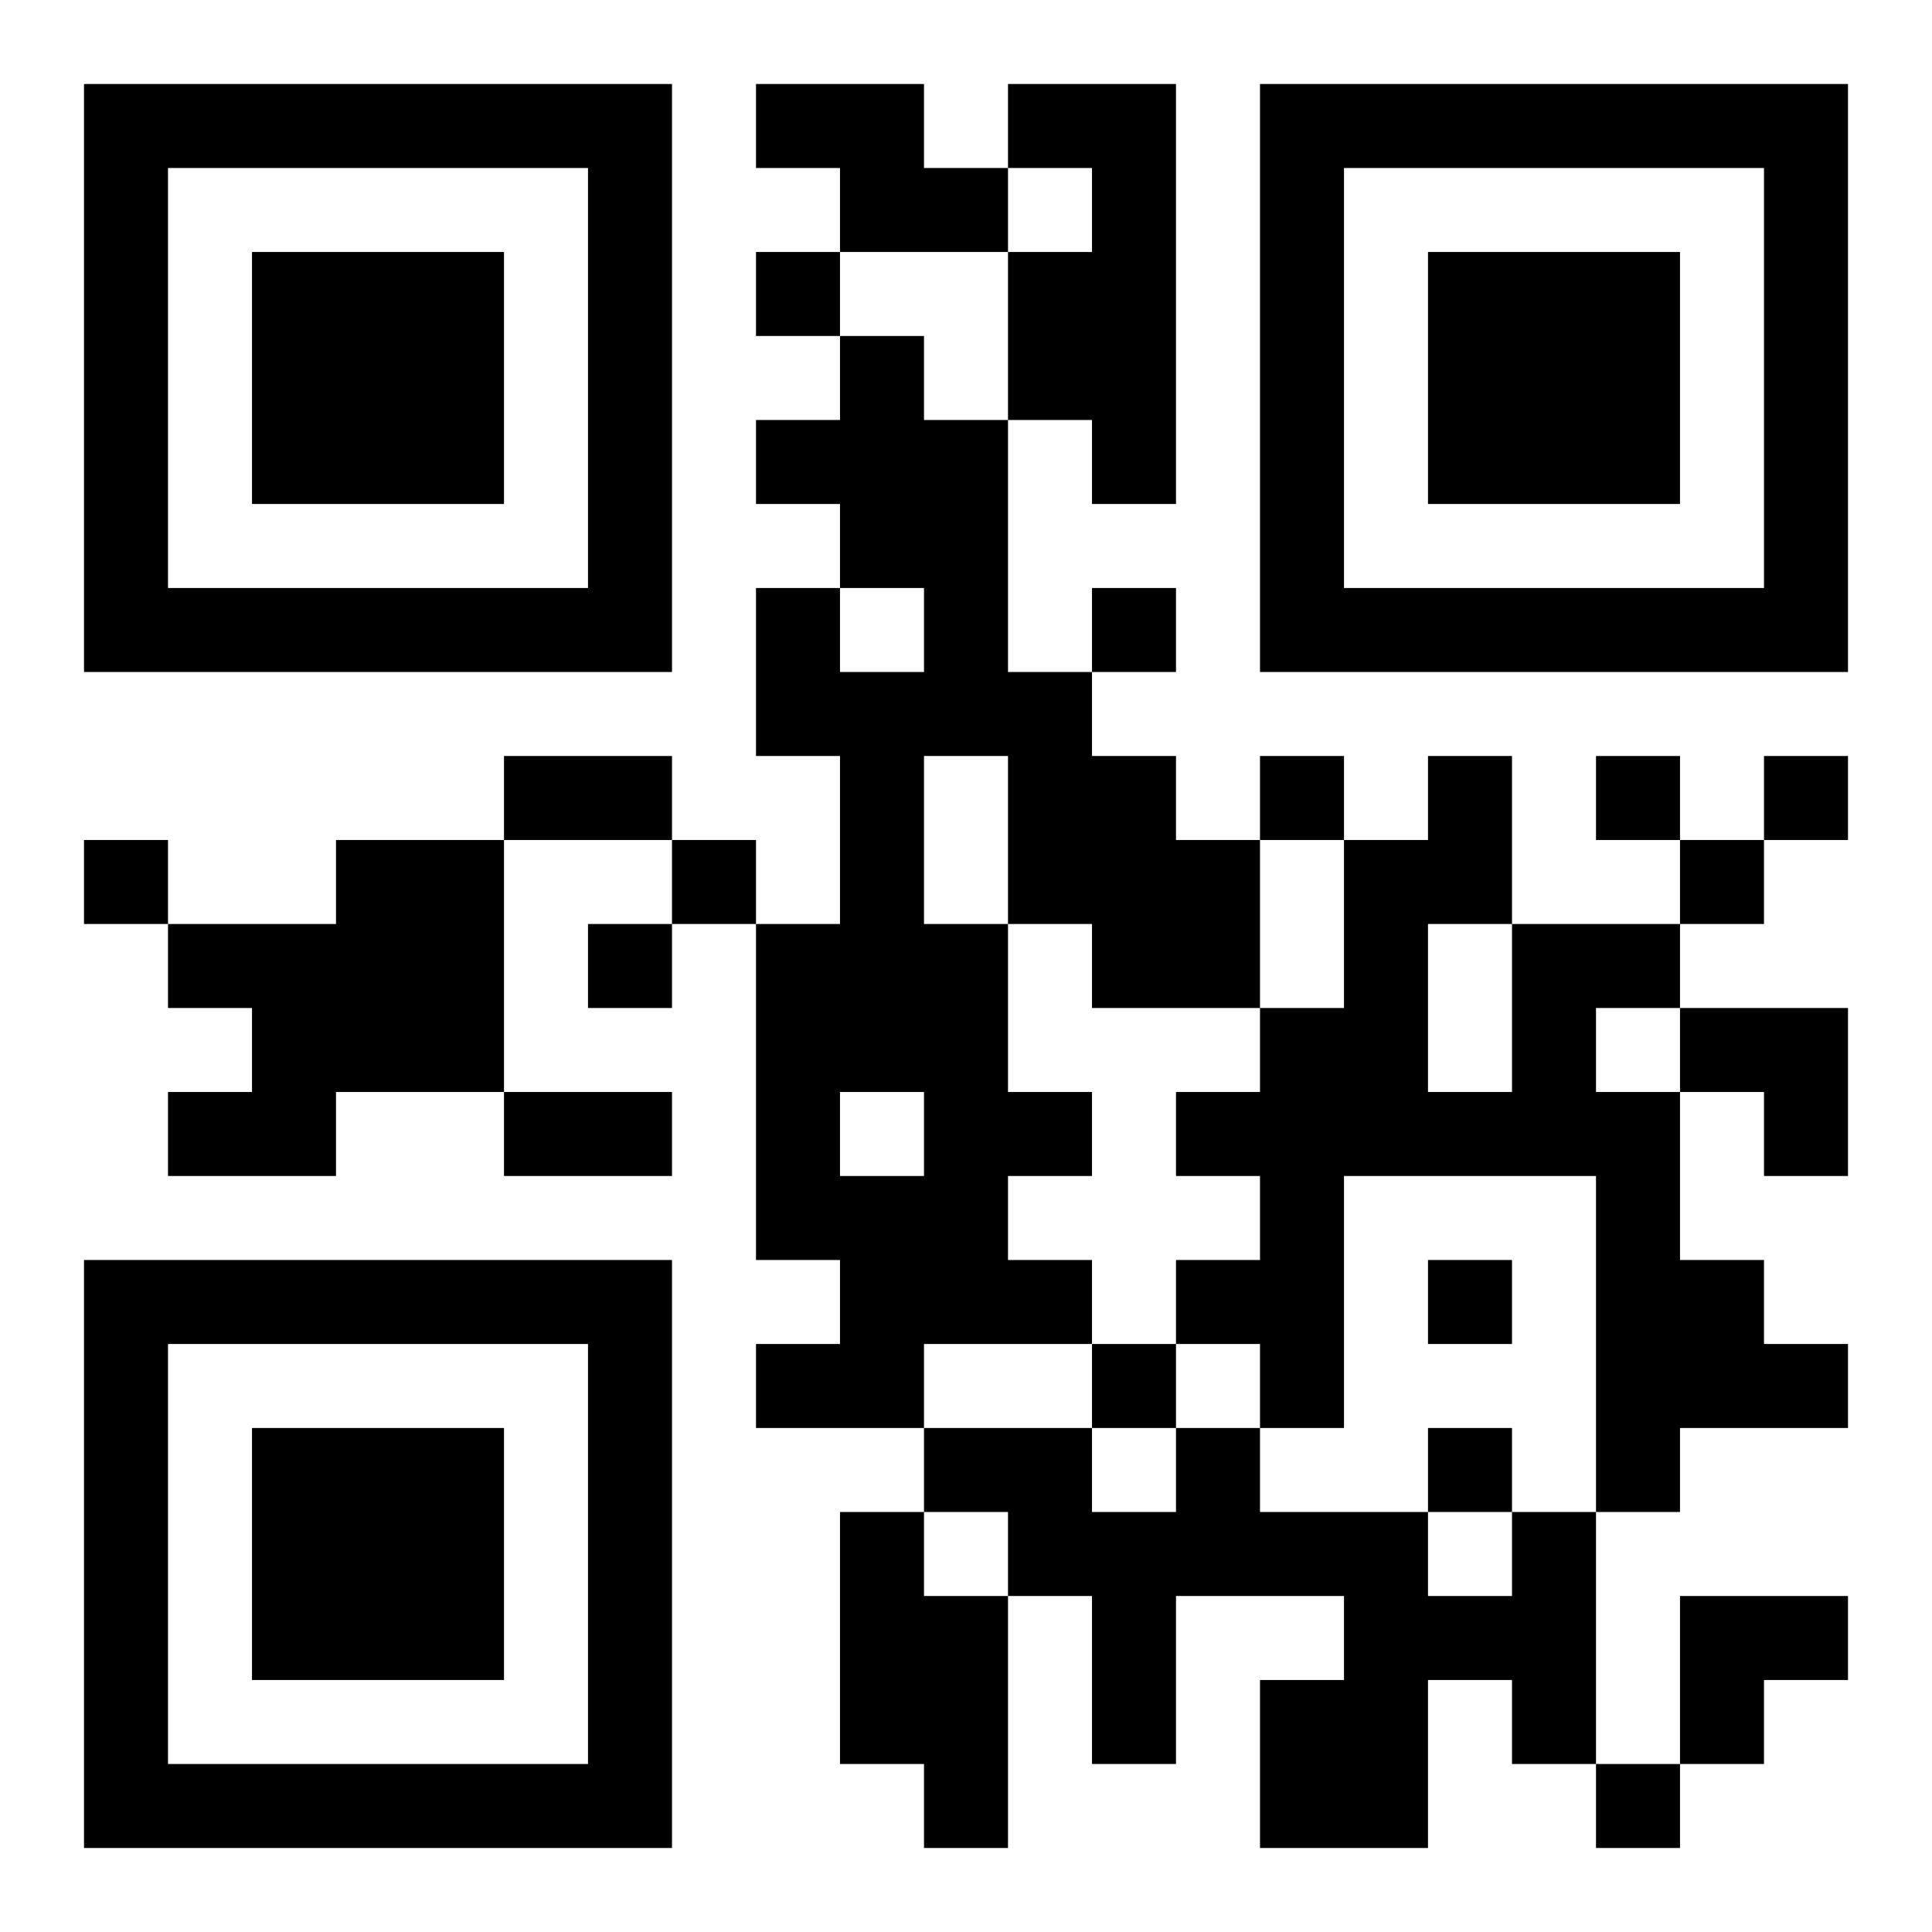 <?xml version="1.0" encoding="UTF-8"?>
<!DOCTYPE svg PUBLIC "-//W3C//DTD SVG 1.1//EN" "http://www.w3.org/Graphics/SVG/1.1/DTD/svg11.dtd">
<svg xmlns="http://www.w3.org/2000/svg" version="1.1" viewBox="0 0 23 23" stroke="none">
	<rect width="100%" height="100%" fill="#ffffff"/>
	<path d="M1,1h7v1h-7z M9,1h2v1h-2z M12,1h2v1h-2z M15,1h7v1h-7z M1,2h1v6h-1z M7,2h1v6h-1z M10,2h2v1h-2z M13,2h1v4h-1z M15,2h1v6h-1z M21,2h1v6h-1z M3,3h3v3h-3z M9,3h1v1h-1z M12,3h1v2h-1z M17,3h3v3h-3z M10,4h1v3h-1z M9,5h1v1h-1z M11,5h1v4h-1z M2,7h5v1h-5z M9,7h1v2h-1z M13,7h1v1h-1z M16,7h5v1h-5z M10,8h1v5h-1z M12,8h1v3h-1z M6,9h2v1h-2z M13,9h1v3h-1z M15,9h1v1h-1z M17,9h1v2h-1z M19,9h1v1h-1z M21,9h1v1h-1z M1,10h1v1h-1z M4,10h2v3h-2z M8,10h1v1h-1z M14,10h1v2h-1z M16,10h1v4h-1z M20,10h1v1h-1z M2,11h2v1h-2z M7,11h1v1h-1z M9,11h1v4h-1z M11,11h1v5h-1z M18,11h1v3h-1z M19,11h1v1h-1z M3,12h1v2h-1z M15,12h1v5h-1z M20,12h2v1h-2z M2,13h1v1h-1z M6,13h2v1h-2z M12,13h1v1h-1z M14,13h1v1h-1z M17,13h1v1h-1z M19,13h1v5h-1z M21,13h1v1h-1z M10,14h1v3h-1z M1,15h7v1h-7z M12,15h1v1h-1z M14,15h1v1h-1z M17,15h1v1h-1z M20,15h1v2h-1z M1,16h1v6h-1z M7,16h1v6h-1z M9,16h1v1h-1z M13,16h1v1h-1z M21,16h1v1h-1z M3,17h3v3h-3z M11,17h2v1h-2z M14,17h1v2h-1z M17,17h1v1h-1z M10,18h1v3h-1z M12,18h2v1h-2z M15,18h2v1h-2z M18,18h1v3h-1z M11,19h1v3h-1z M13,19h1v2h-1z M16,19h1v3h-1z M17,19h1v1h-1z M20,19h2v1h-2z M15,20h1v2h-1z M20,20h1v1h-1z M2,21h5v1h-5z M19,21h1v1h-1z" fill="#000000"/>
</svg>
